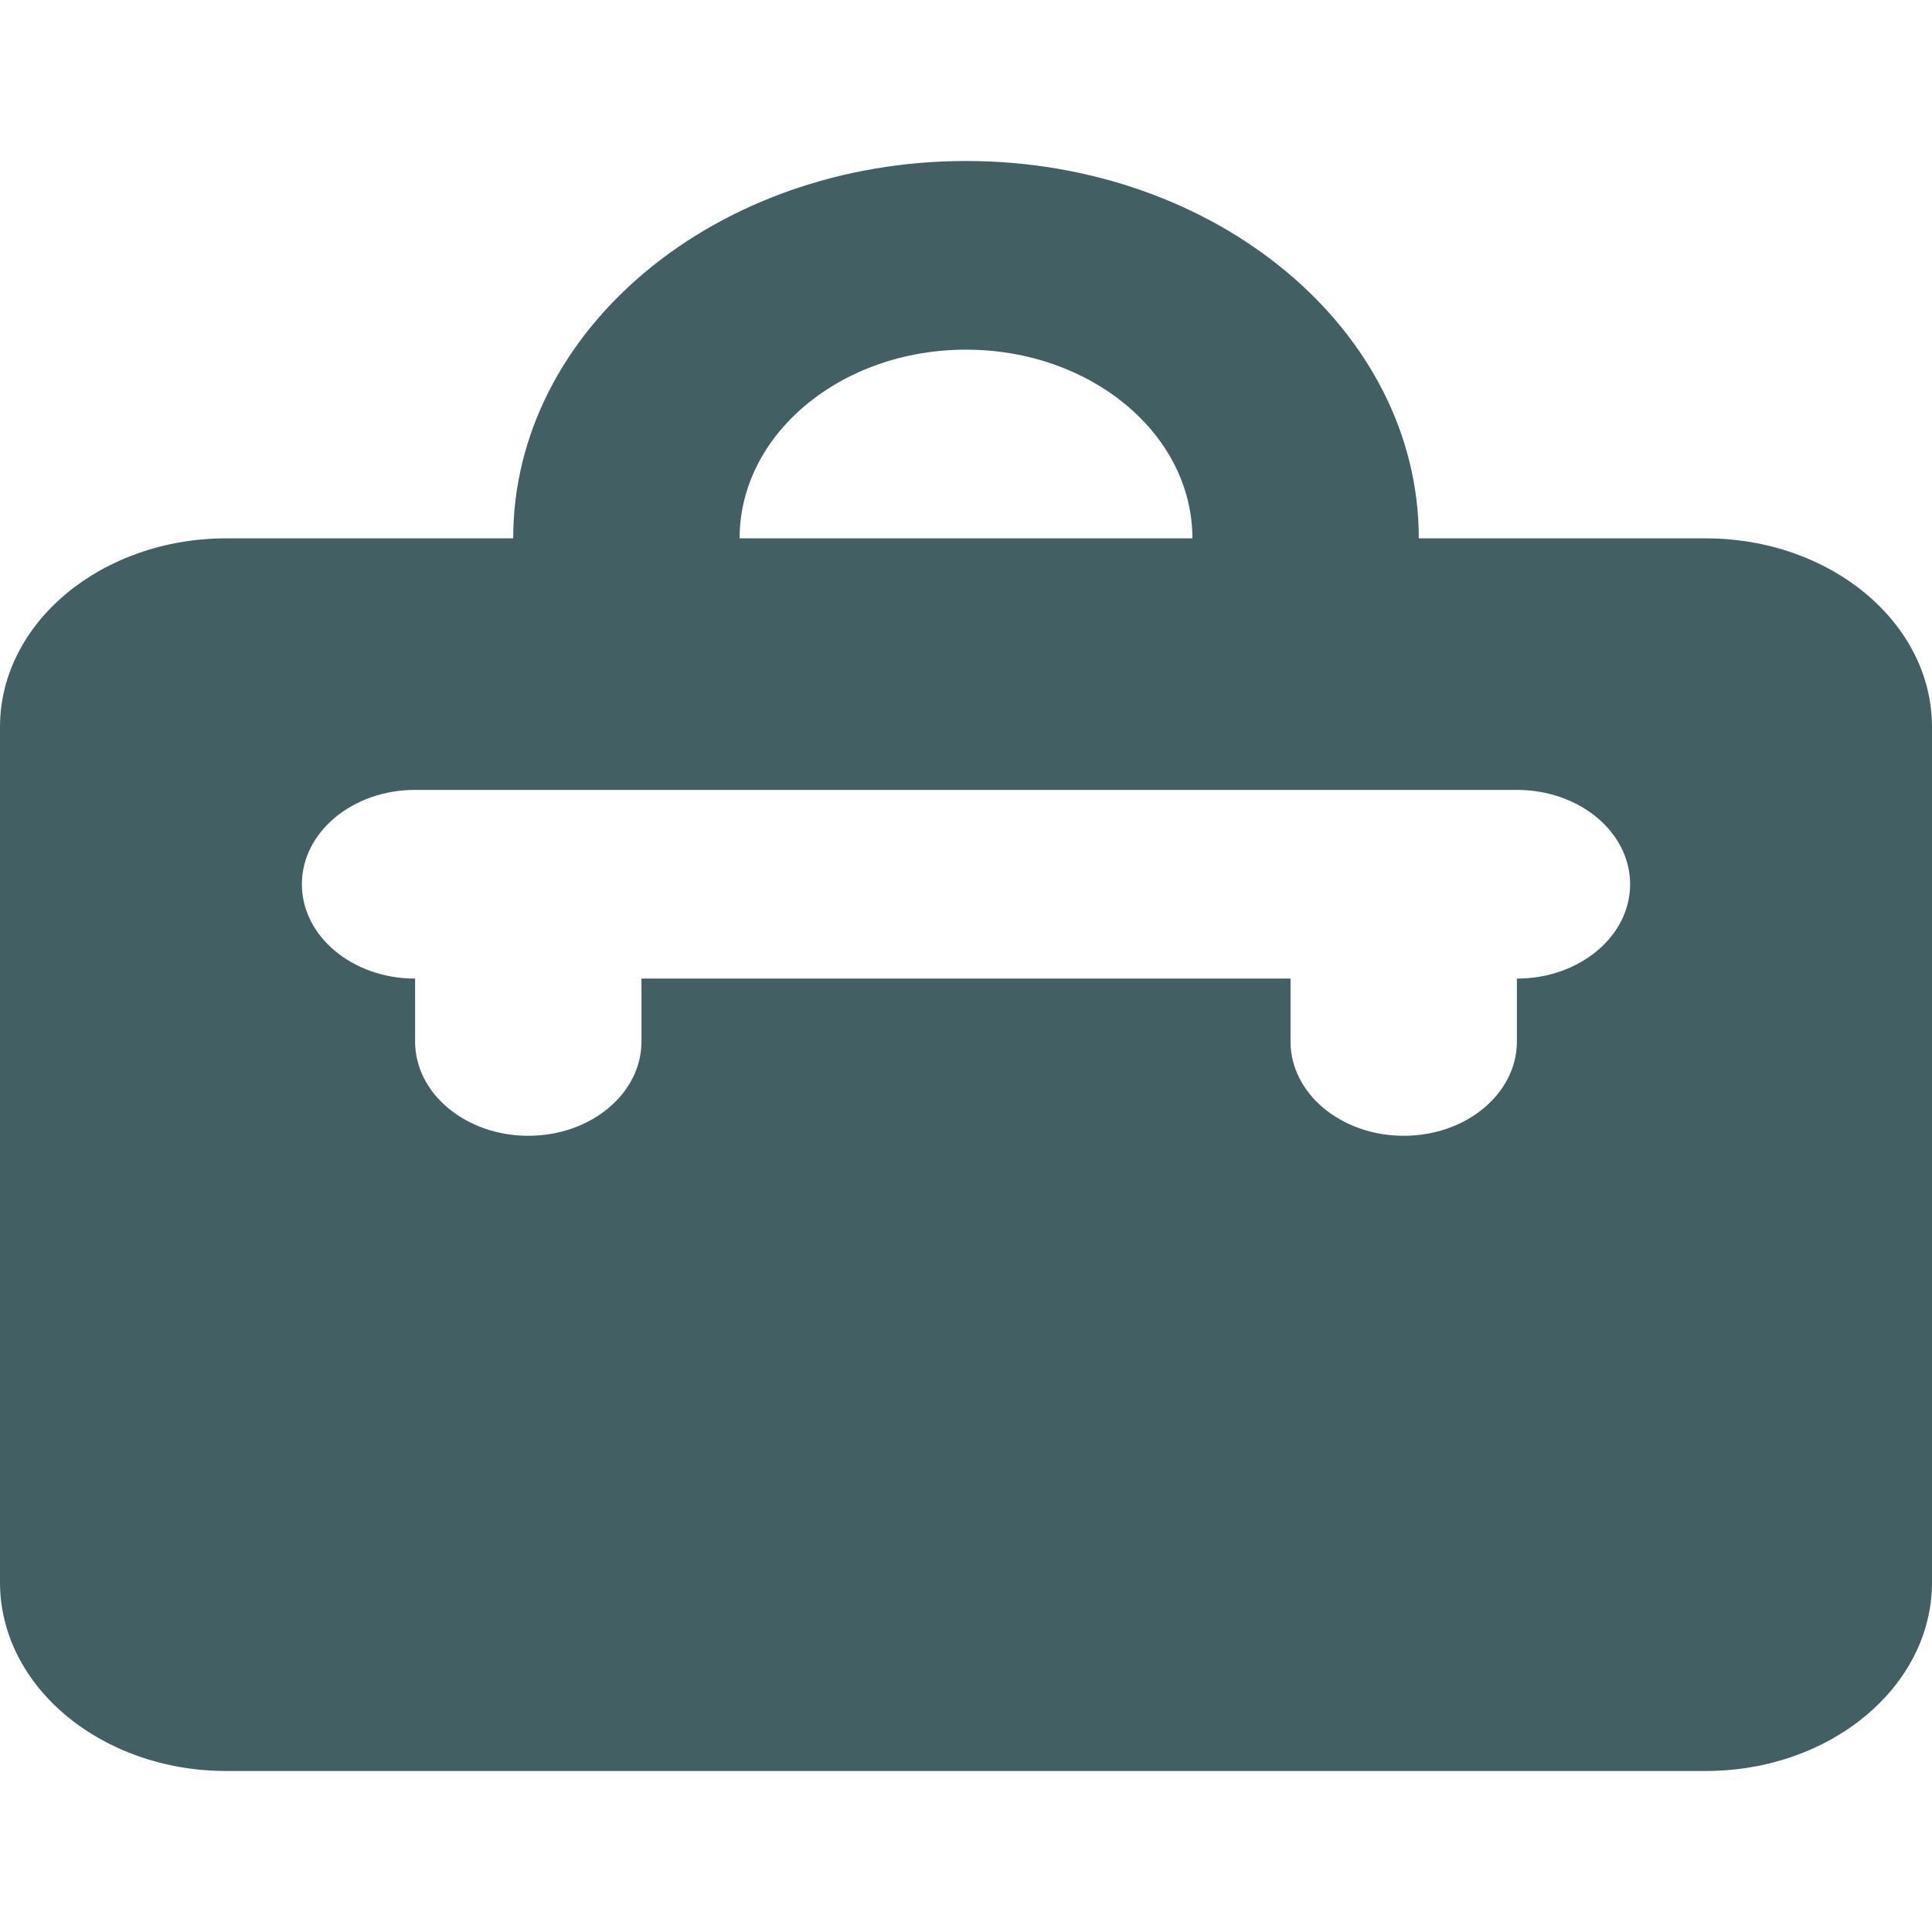 <svg width="60" height="60" viewBox="0 0 60 60" fill="none" xmlns="http://www.w3.org/2000/svg">
<path d="M52.969 16.719H44.062C44.062 10.247 37.767 5 30 5C22.233 5 15.938 10.247 15.938 16.719H7.031C3.148 16.719 0 19.342 0 22.578V49.141C0 52.377 3.148 55 7.031 55H52.969C56.852 55 60 52.377 60 49.141V22.578C60 19.342 56.852 16.719 52.969 16.719ZM30 10.859C33.883 10.859 37.031 13.483 37.031 16.719H22.969C22.969 13.483 26.117 10.859 30 10.859ZM47.109 30.391V32.344C47.109 33.962 45.535 35.273 43.594 35.273C41.652 35.273 40.078 33.962 40.078 32.344V30.391H19.922V32.344C19.922 33.962 18.348 35.273 16.406 35.273C14.465 35.273 12.891 33.962 12.891 32.344V30.391C10.949 30.391 9.375 29.079 9.375 27.461C9.375 25.843 10.949 24.531 12.891 24.531H47.109C49.051 24.531 50.625 25.843 50.625 27.461C50.625 29.079 49.051 30.391 47.109 30.391Z" fill="#425F64"/>
</svg>
